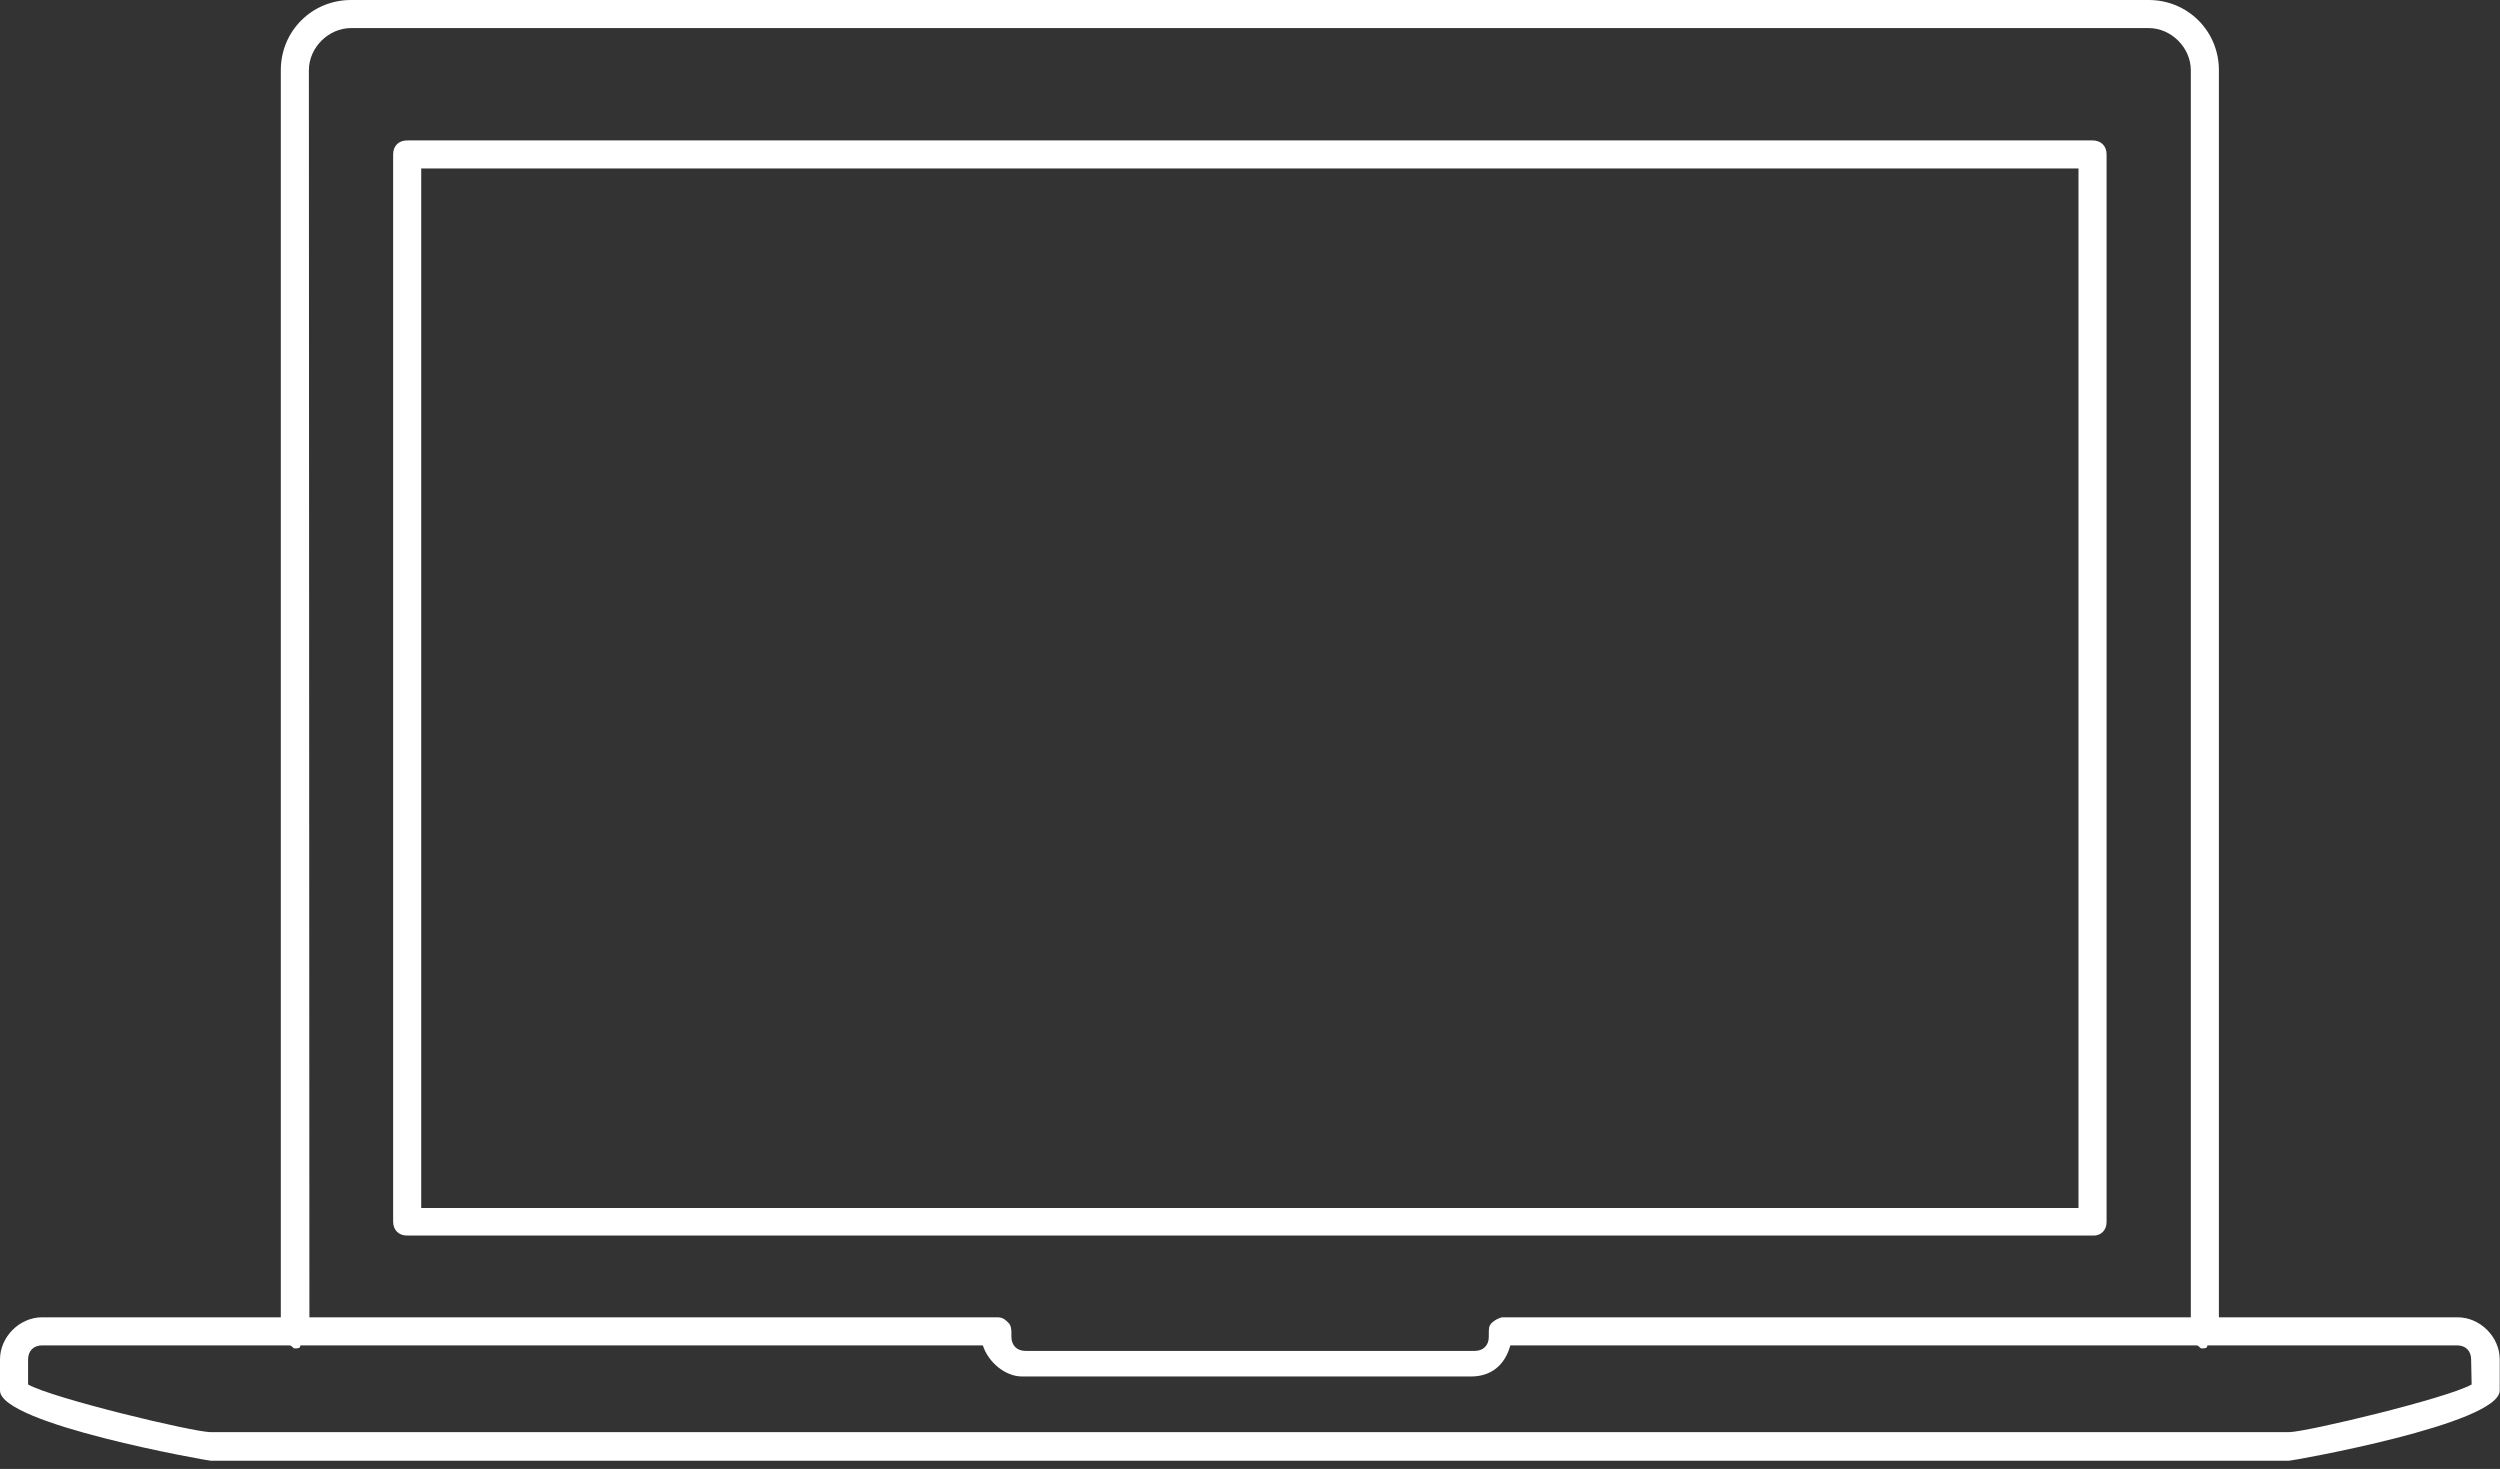 <?xml version="1.0" encoding="UTF-8"?> <svg xmlns="http://www.w3.org/2000/svg" width="177" height="104" viewBox="0 0 177 104" fill="none"><rect x="0" y="0" width="177" height="104" fill="#333333" stroke="none"/> <g clip-path="url(#clip0_706_1829)"> <path d="M149.146 86.519V10.935C149.146 10.331 148.755 9.941 148.152 9.941H28.828C28.224 9.941 27.834 10.331 27.834 10.935V86.484C27.834 87.088 28.224 87.478 28.828 87.478H148.152C148.755 87.513 149.146 87.088 149.146 86.519ZM147.158 85.525H29.822V11.929H147.158V85.525Z" fill="white"></path> <path d="M173.997 93.265H157.098V4.97C157.098 2.201 154.897 0 152.128 0H24.852C22.082 0 19.881 2.201 19.881 4.97V93.265H2.982C1.385 93.265 0 94.65 0 96.247V98.448C0 100.827 14.733 103.419 14.911 103.419H162.069C162.282 103.419 176.98 100.827 176.98 98.448V96.247C176.98 94.65 175.595 93.265 173.997 93.265ZM21.869 4.97C21.869 3.373 23.254 1.988 24.852 1.988H152.128C153.726 1.988 155.11 3.373 155.11 4.97V93.265H106.401C106.188 93.265 105.797 93.478 105.62 93.655C105.407 93.868 105.407 94.046 105.407 94.436V94.65C105.407 95.253 105.016 95.644 104.413 95.644H72.603C71.999 95.644 71.608 95.253 71.608 94.65V94.436C71.608 94.224 71.608 93.833 71.395 93.655C71.182 93.442 71.005 93.265 70.614 93.265H21.905L21.869 4.97ZM174.992 98.022C173.216 99.016 163.24 101.395 162.069 101.395H14.911C13.704 101.395 3.763 99.016 1.988 98.022V96.247C1.988 95.644 2.379 95.253 2.982 95.253H20.485C20.698 95.253 20.698 95.466 20.875 95.466C21.088 95.466 21.266 95.466 21.266 95.253H69.585C69.975 96.46 71.182 97.454 72.354 97.454H104.164C105.549 97.454 106.543 96.673 106.933 95.253H155.501C155.714 95.253 155.714 95.466 155.891 95.466C156.104 95.466 156.282 95.466 156.282 95.253H173.962C174.566 95.253 174.956 95.644 174.956 96.247L174.992 98.022Z" fill="white"></path> </g> <defs> <clipPath id="clip0_706_1829"> <rect width="176.98" height="103.419" fill="white"></rect> </clipPath> </defs> </svg> 